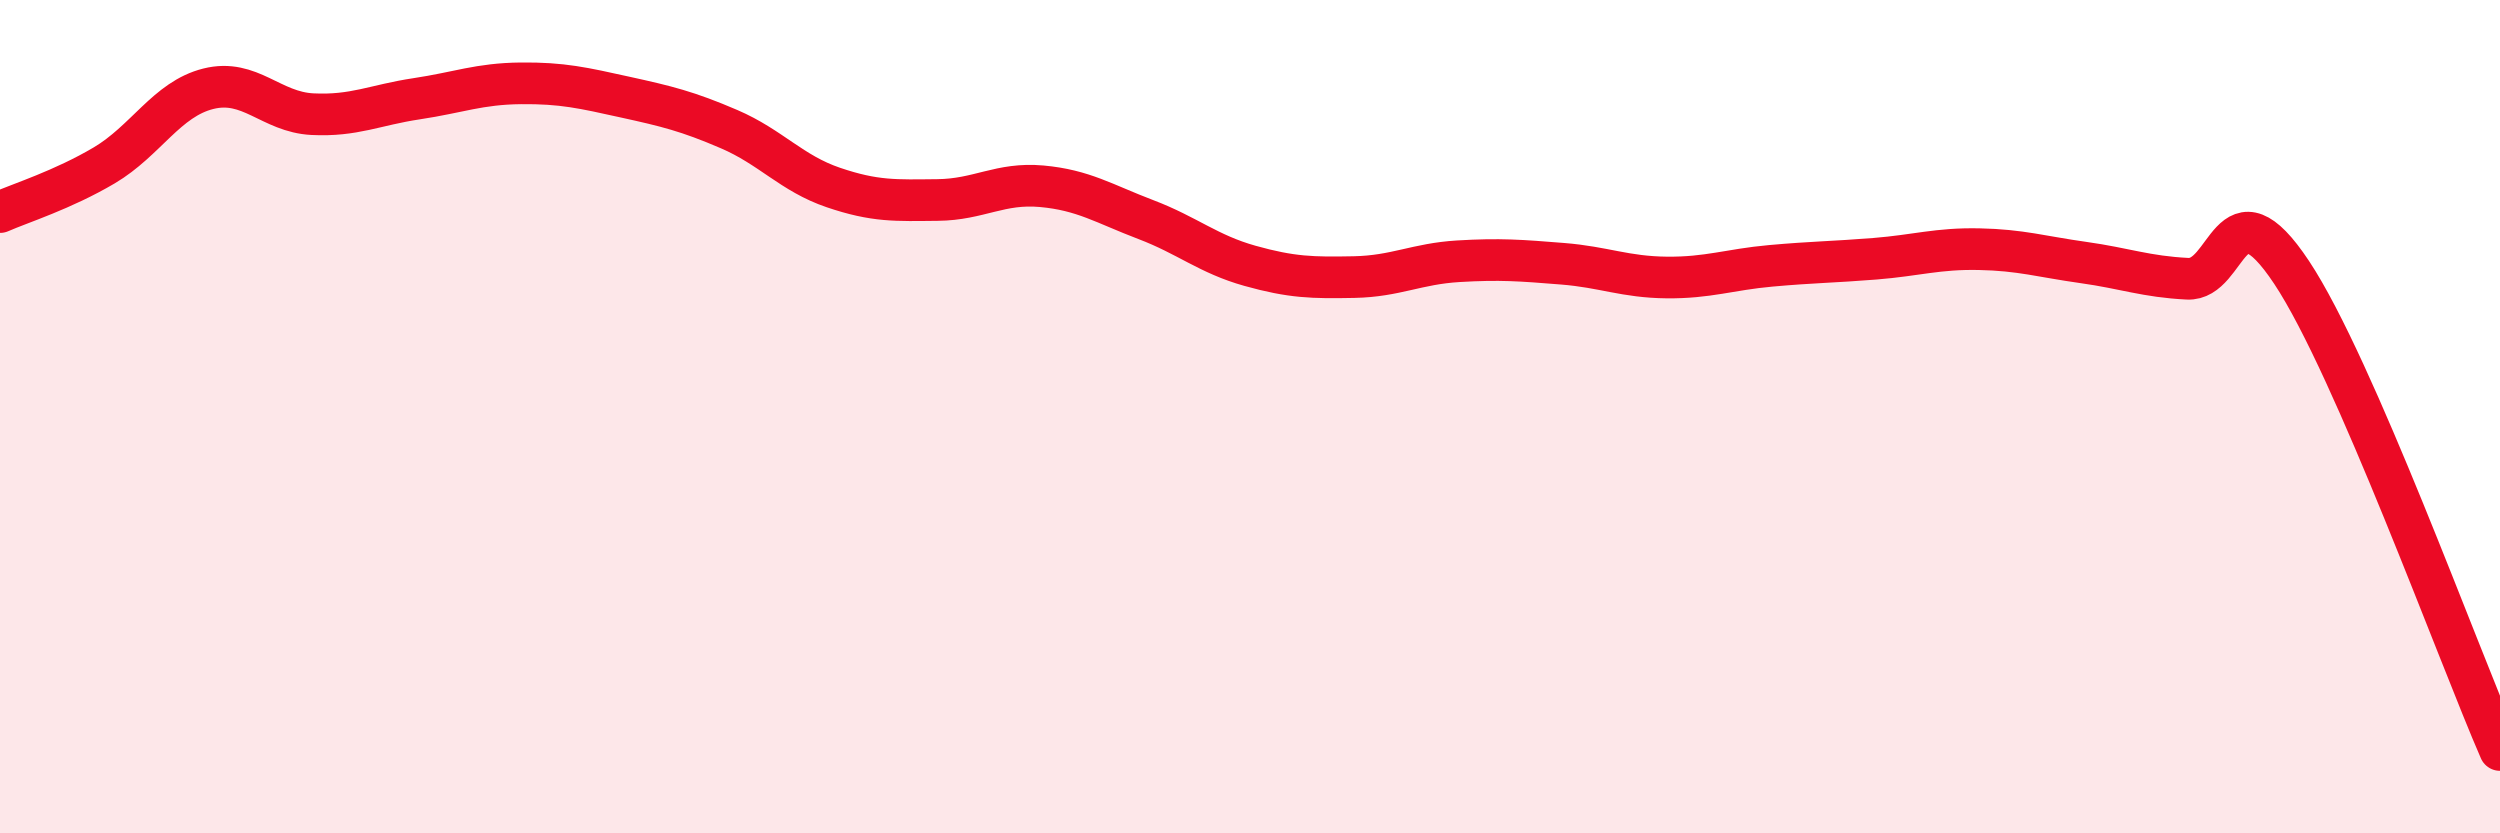 
    <svg width="60" height="20" viewBox="0 0 60 20" xmlns="http://www.w3.org/2000/svg">
      <path
        d="M 0,5.09 C 0.5,4.87 1.5,4.56 2.5,3.97 C 3.5,3.38 4,2.38 5,2.13 C 6,1.88 6.5,2.69 7.5,2.74 C 8.5,2.79 9,2.52 10,2.37 C 11,2.22 11.5,2.01 12.5,2 C 13.5,1.99 14,2.11 15,2.33 C 16,2.55 16.5,2.67 17.5,3.1 C 18.5,3.53 19,4.16 20,4.5 C 21,4.84 21.5,4.81 22.5,4.8 C 23.5,4.79 24,4.38 25,4.47 C 26,4.56 26.5,4.89 27.5,5.27 C 28.5,5.65 29,6.1 30,6.38 C 31,6.66 31.5,6.67 32.5,6.65 C 33.5,6.63 34,6.33 35,6.27 C 36,6.21 36.5,6.25 37.5,6.33 C 38.5,6.41 39,6.65 40,6.66 C 41,6.67 41.5,6.47 42.5,6.38 C 43.5,6.29 44,6.29 45,6.21 C 46,6.13 46.5,5.96 47.5,5.98 C 48.5,6 49,6.16 50,6.3 C 51,6.44 51.5,6.64 52.5,6.69 C 53.5,6.74 53.5,4.28 55,6.54 C 56.5,8.8 59,15.71 60,18L60 20L0 20Z"
        fill="#EB0A25"
        opacity="0.1"
        stroke-linecap="round"
        stroke-linejoin="round"
      />
      <path
        d="M 0,5.09 C 0.5,4.87 1.5,4.56 2.5,3.97 C 3.5,3.38 4,2.38 5,2.13 C 6,1.88 6.5,2.69 7.5,2.74 C 8.5,2.79 9,2.52 10,2.37 C 11,2.22 11.5,2.01 12.5,2 C 13.5,1.99 14,2.11 15,2.33 C 16,2.55 16.5,2.67 17.5,3.1 C 18.5,3.53 19,4.16 20,4.5 C 21,4.84 21.5,4.81 22.5,4.8 C 23.5,4.79 24,4.38 25,4.47 C 26,4.56 26.5,4.89 27.5,5.27 C 28.5,5.65 29,6.1 30,6.38 C 31,6.66 31.5,6.67 32.5,6.65 C 33.5,6.63 34,6.33 35,6.27 C 36,6.21 36.5,6.25 37.5,6.33 C 38.5,6.41 39,6.65 40,6.66 C 41,6.67 41.5,6.47 42.5,6.38 C 43.5,6.29 44,6.29 45,6.21 C 46,6.13 46.5,5.96 47.5,5.98 C 48.5,6 49,6.16 50,6.3 C 51,6.44 51.5,6.64 52.5,6.69 C 53.5,6.74 53.5,4.28 55,6.54 C 56.5,8.8 59,15.71 60,18"
        stroke="#EB0A25"
        stroke-width="1"
        fill="none"
        stroke-linecap="round"
        stroke-linejoin="round"
      />
    </svg>
  